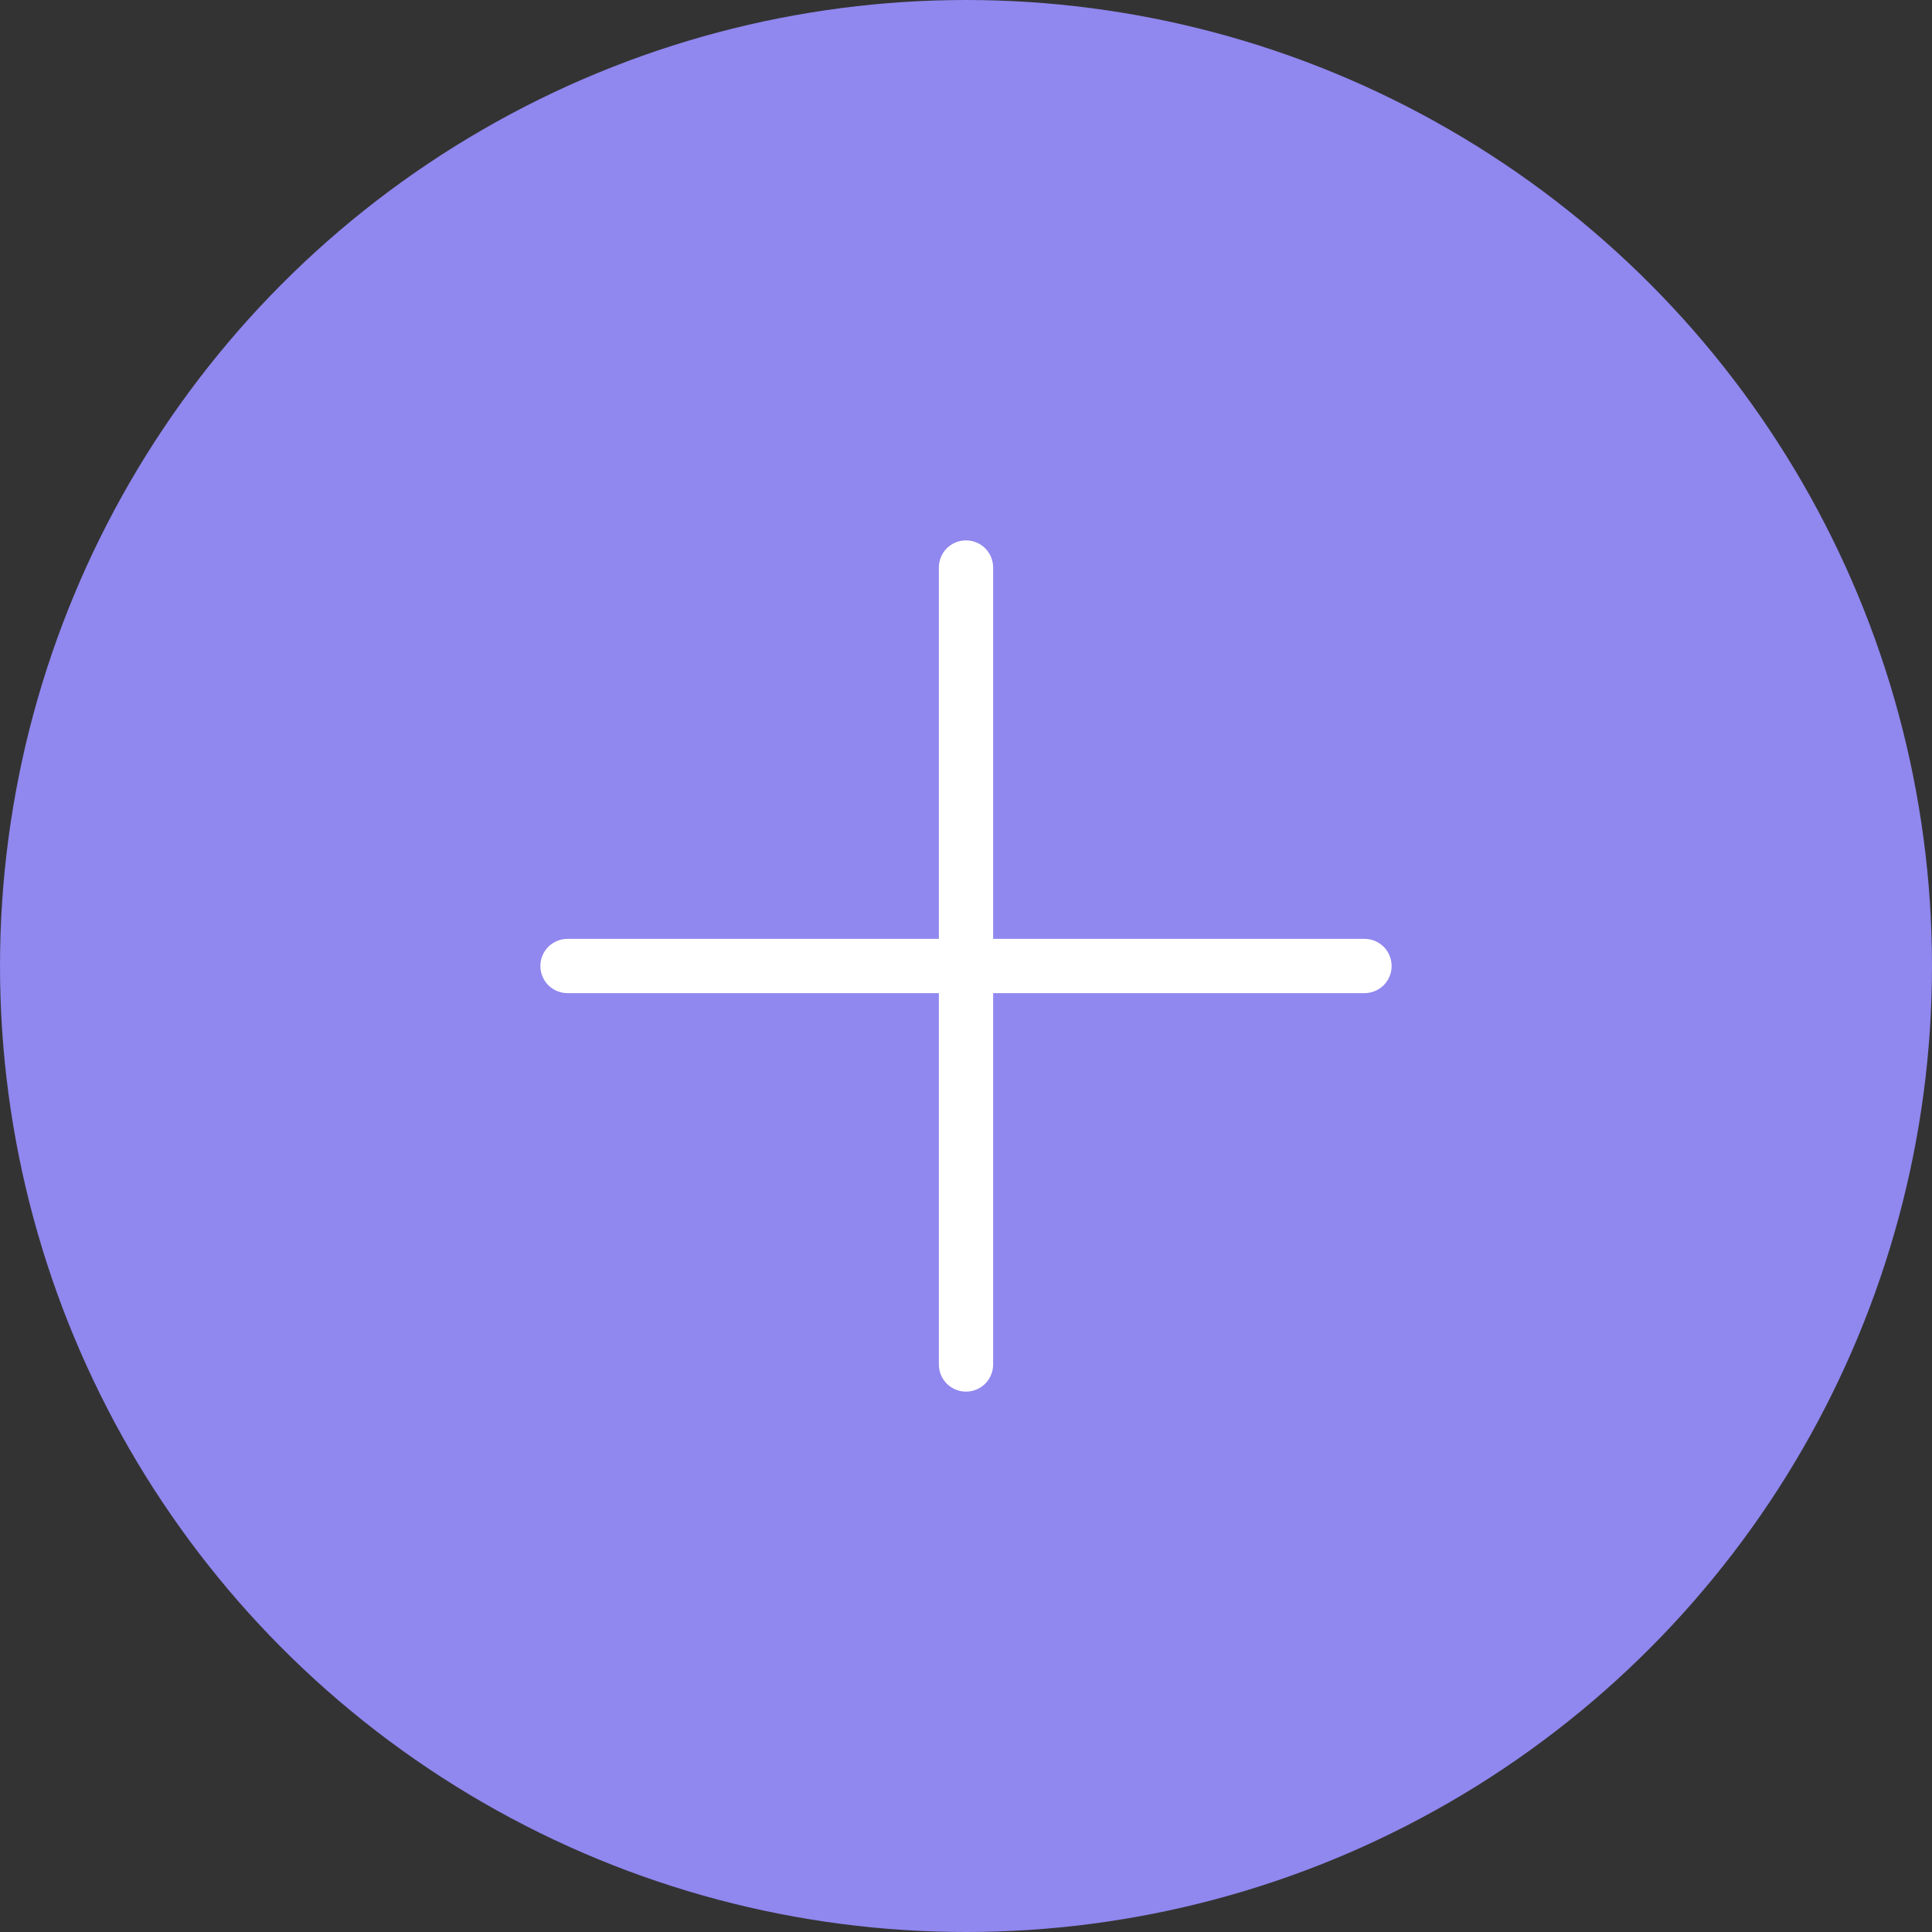 <?xml version="1.0" encoding="UTF-8"?> <svg xmlns="http://www.w3.org/2000/svg" width="40" height="40" viewBox="0 0 40 40" fill="none"><rect x="0" y="0" width="40" height="40" fill="#333333" stroke="none"/> <circle cx="20" cy="20" r="20" fill="#9087EF"></circle> <path d="M28.812 20C28.812 20.149 28.753 20.292 28.648 20.398C28.542 20.503 28.399 20.562 28.25 20.562H20.562V28.25C20.562 28.399 20.503 28.542 20.398 28.648C20.292 28.753 20.149 28.812 20 28.812C19.851 28.812 19.708 28.753 19.602 28.648C19.497 28.542 19.438 28.399 19.438 28.25V20.562H11.75C11.601 20.562 11.458 20.503 11.352 20.398C11.247 20.292 11.188 20.149 11.188 20C11.188 19.851 11.247 19.708 11.352 19.602C11.458 19.497 11.601 19.438 11.75 19.438H19.438V11.75C19.438 11.601 19.497 11.458 19.602 11.352C19.708 11.247 19.851 11.188 20 11.188C20.149 11.188 20.292 11.247 20.398 11.352C20.503 11.458 20.562 11.601 20.562 11.75V19.438H28.25C28.399 19.438 28.542 19.497 28.648 19.602C28.753 19.708 28.812 19.851 28.812 20Z" fill="white"></path> </svg> 